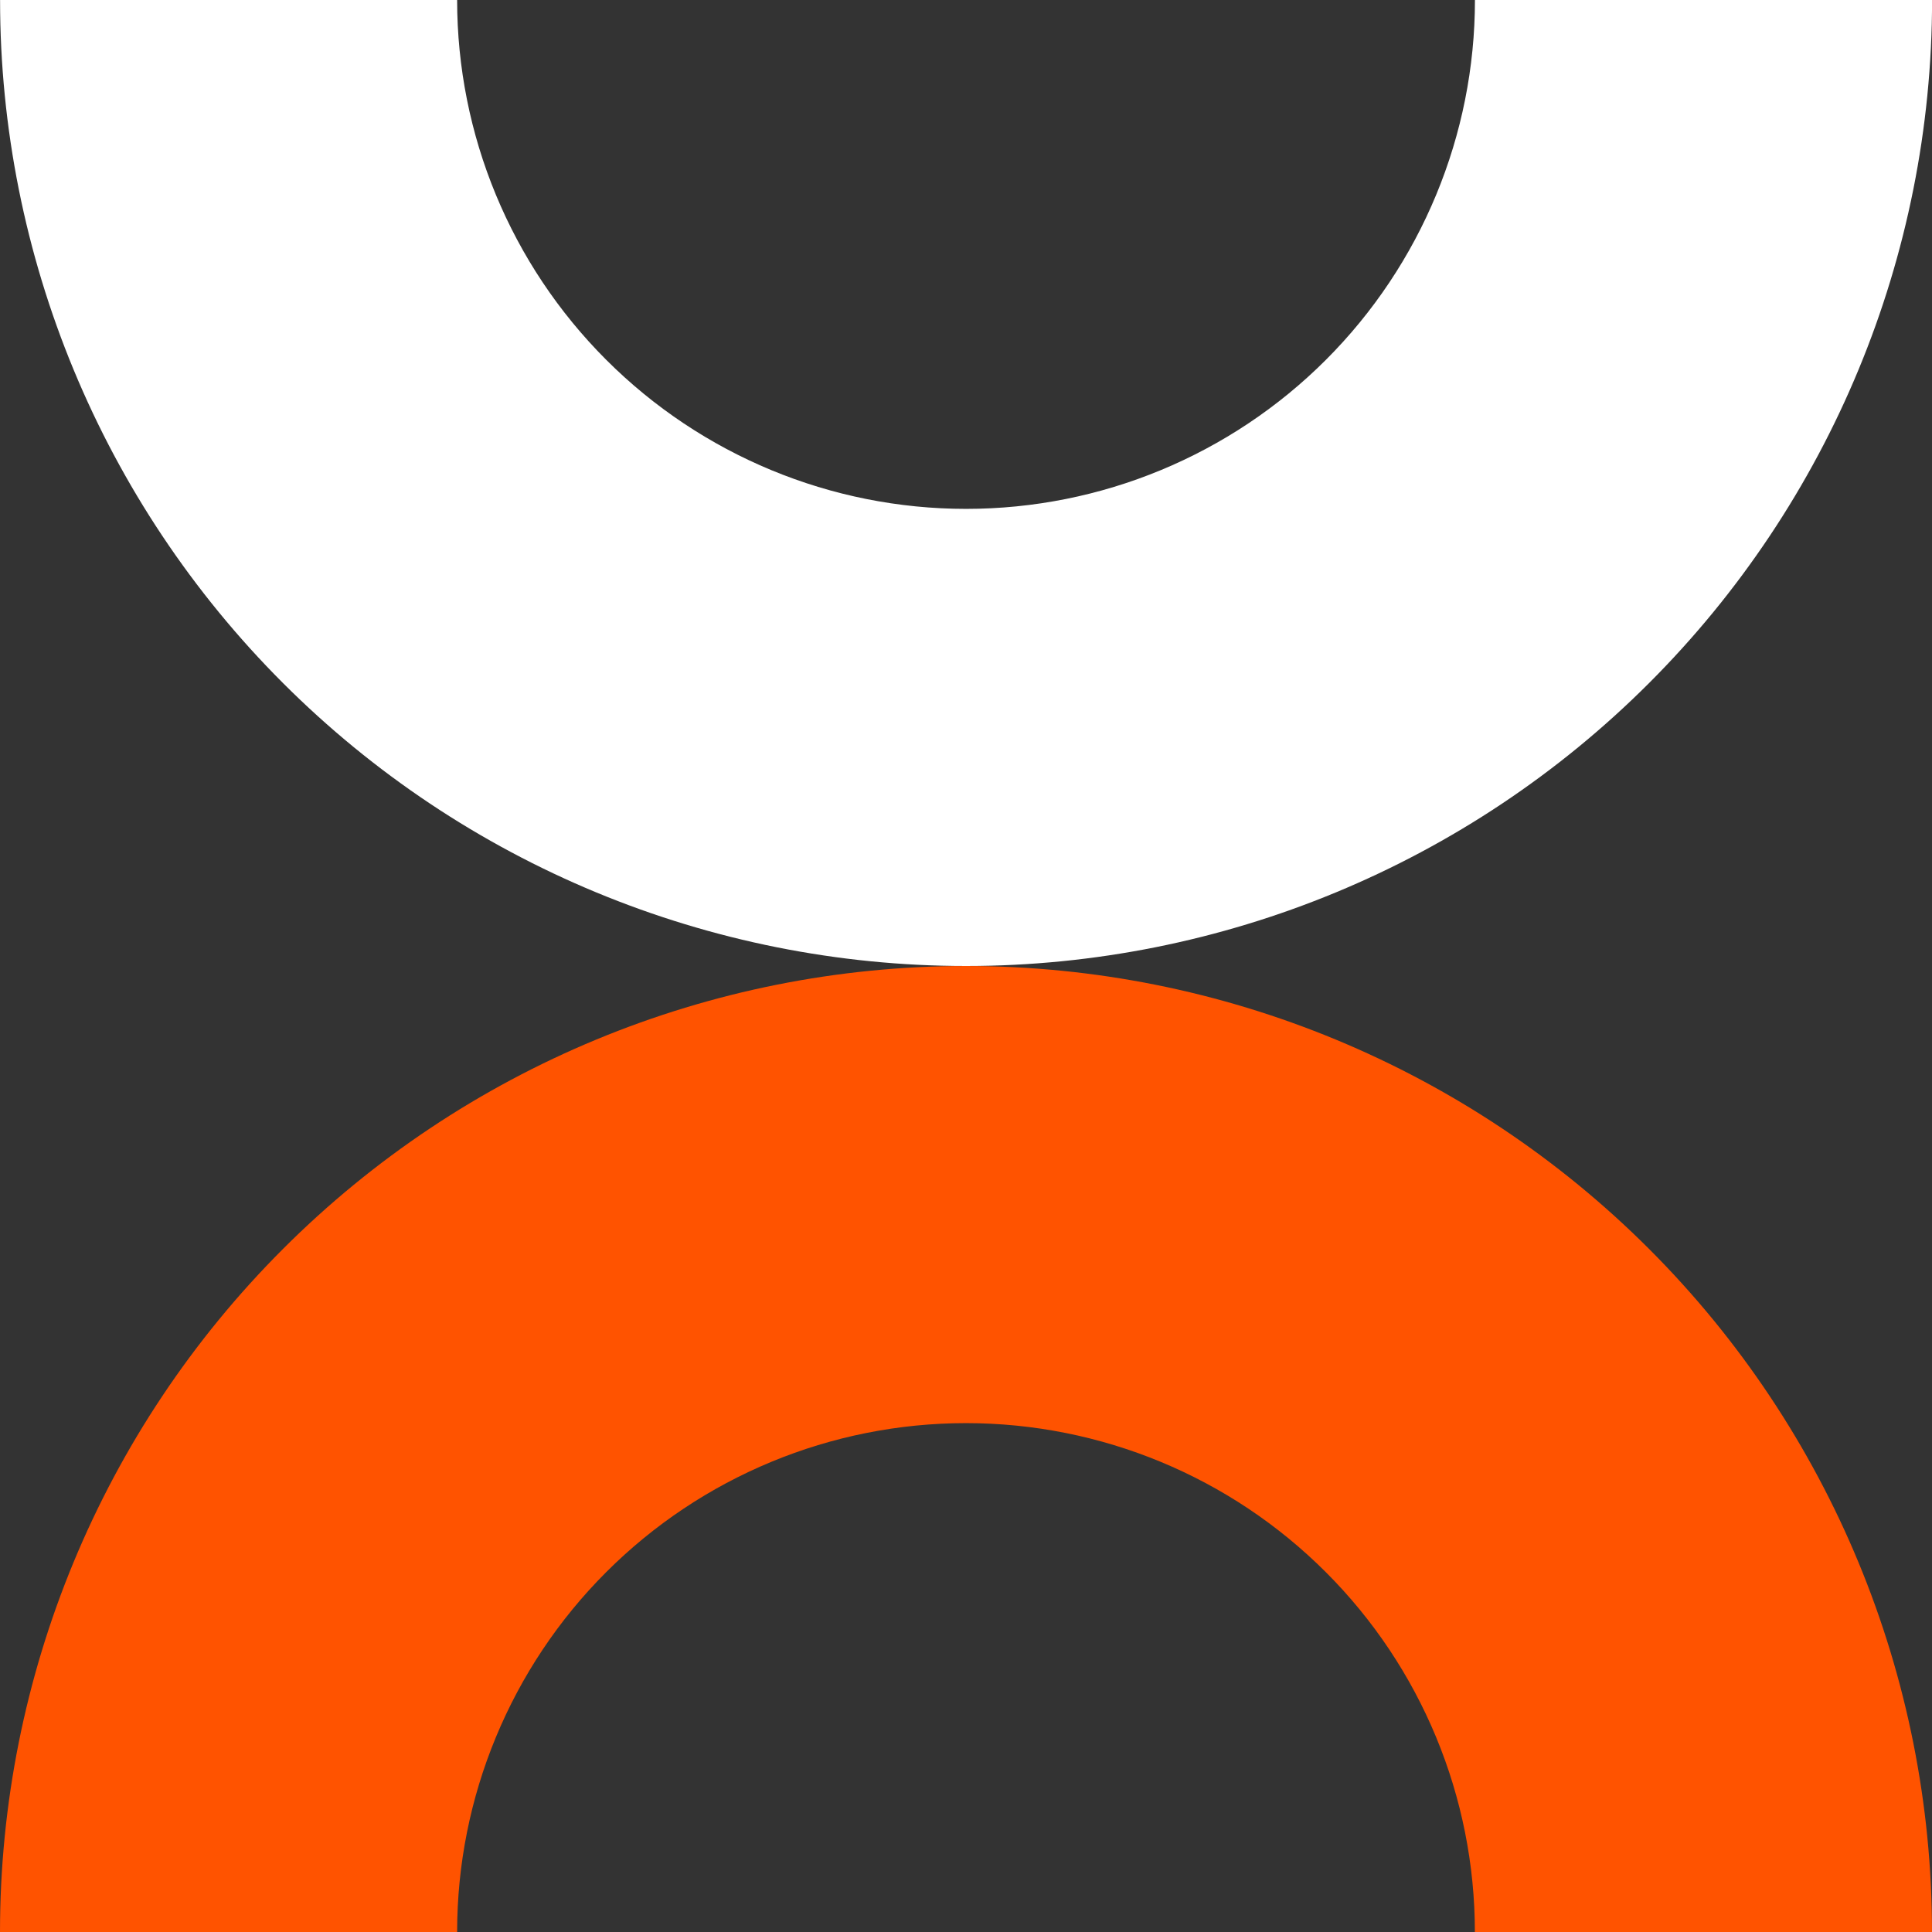 <?xml version="1.0" encoding="UTF-8"?> <svg xmlns="http://www.w3.org/2000/svg" width="28" height="28" viewBox="0 0 28 28" fill="none"><rect x="0" y="0" width="28" height="28" fill="#333333" stroke="none"/><path fill-rule="evenodd" clip-rule="evenodd" d="M14.001 7.375C15.957 7.375 17.833 6.598 19.216 5.215C20.599 3.832 21.376 1.956 21.376 1.32821e-06L28.001 2.86102e-06C28.001 3.713 26.526 7.274 23.9 9.899C21.275 12.525 17.714 14 14.001 14C10.288 14 6.727 12.525 4.101 9.899C1.476 7.274 0.001 3.713 0.001 -1.49416e-06L6.625 -9.15022e-07C6.625 1.956 7.402 3.832 8.786 5.215C10.169 6.598 12.045 7.375 14.001 7.375Z" fill="white"></path><path fill-rule="evenodd" clip-rule="evenodd" d="M14 20.625C15.956 20.625 17.832 21.402 19.215 22.785C20.599 24.168 21.375 26.044 21.375 28L28 28C28 24.287 26.525 20.726 23.9 18.101C21.274 15.475 17.713 14 14 14C10.287 14 6.726 15.475 4.101 18.101C1.475 20.726 0 24.287 0 28L6.625 28C6.625 26.044 7.402 24.168 8.785 22.785C10.168 21.402 12.044 20.625 14 20.625Z" fill="#FF5300"></path></svg> 